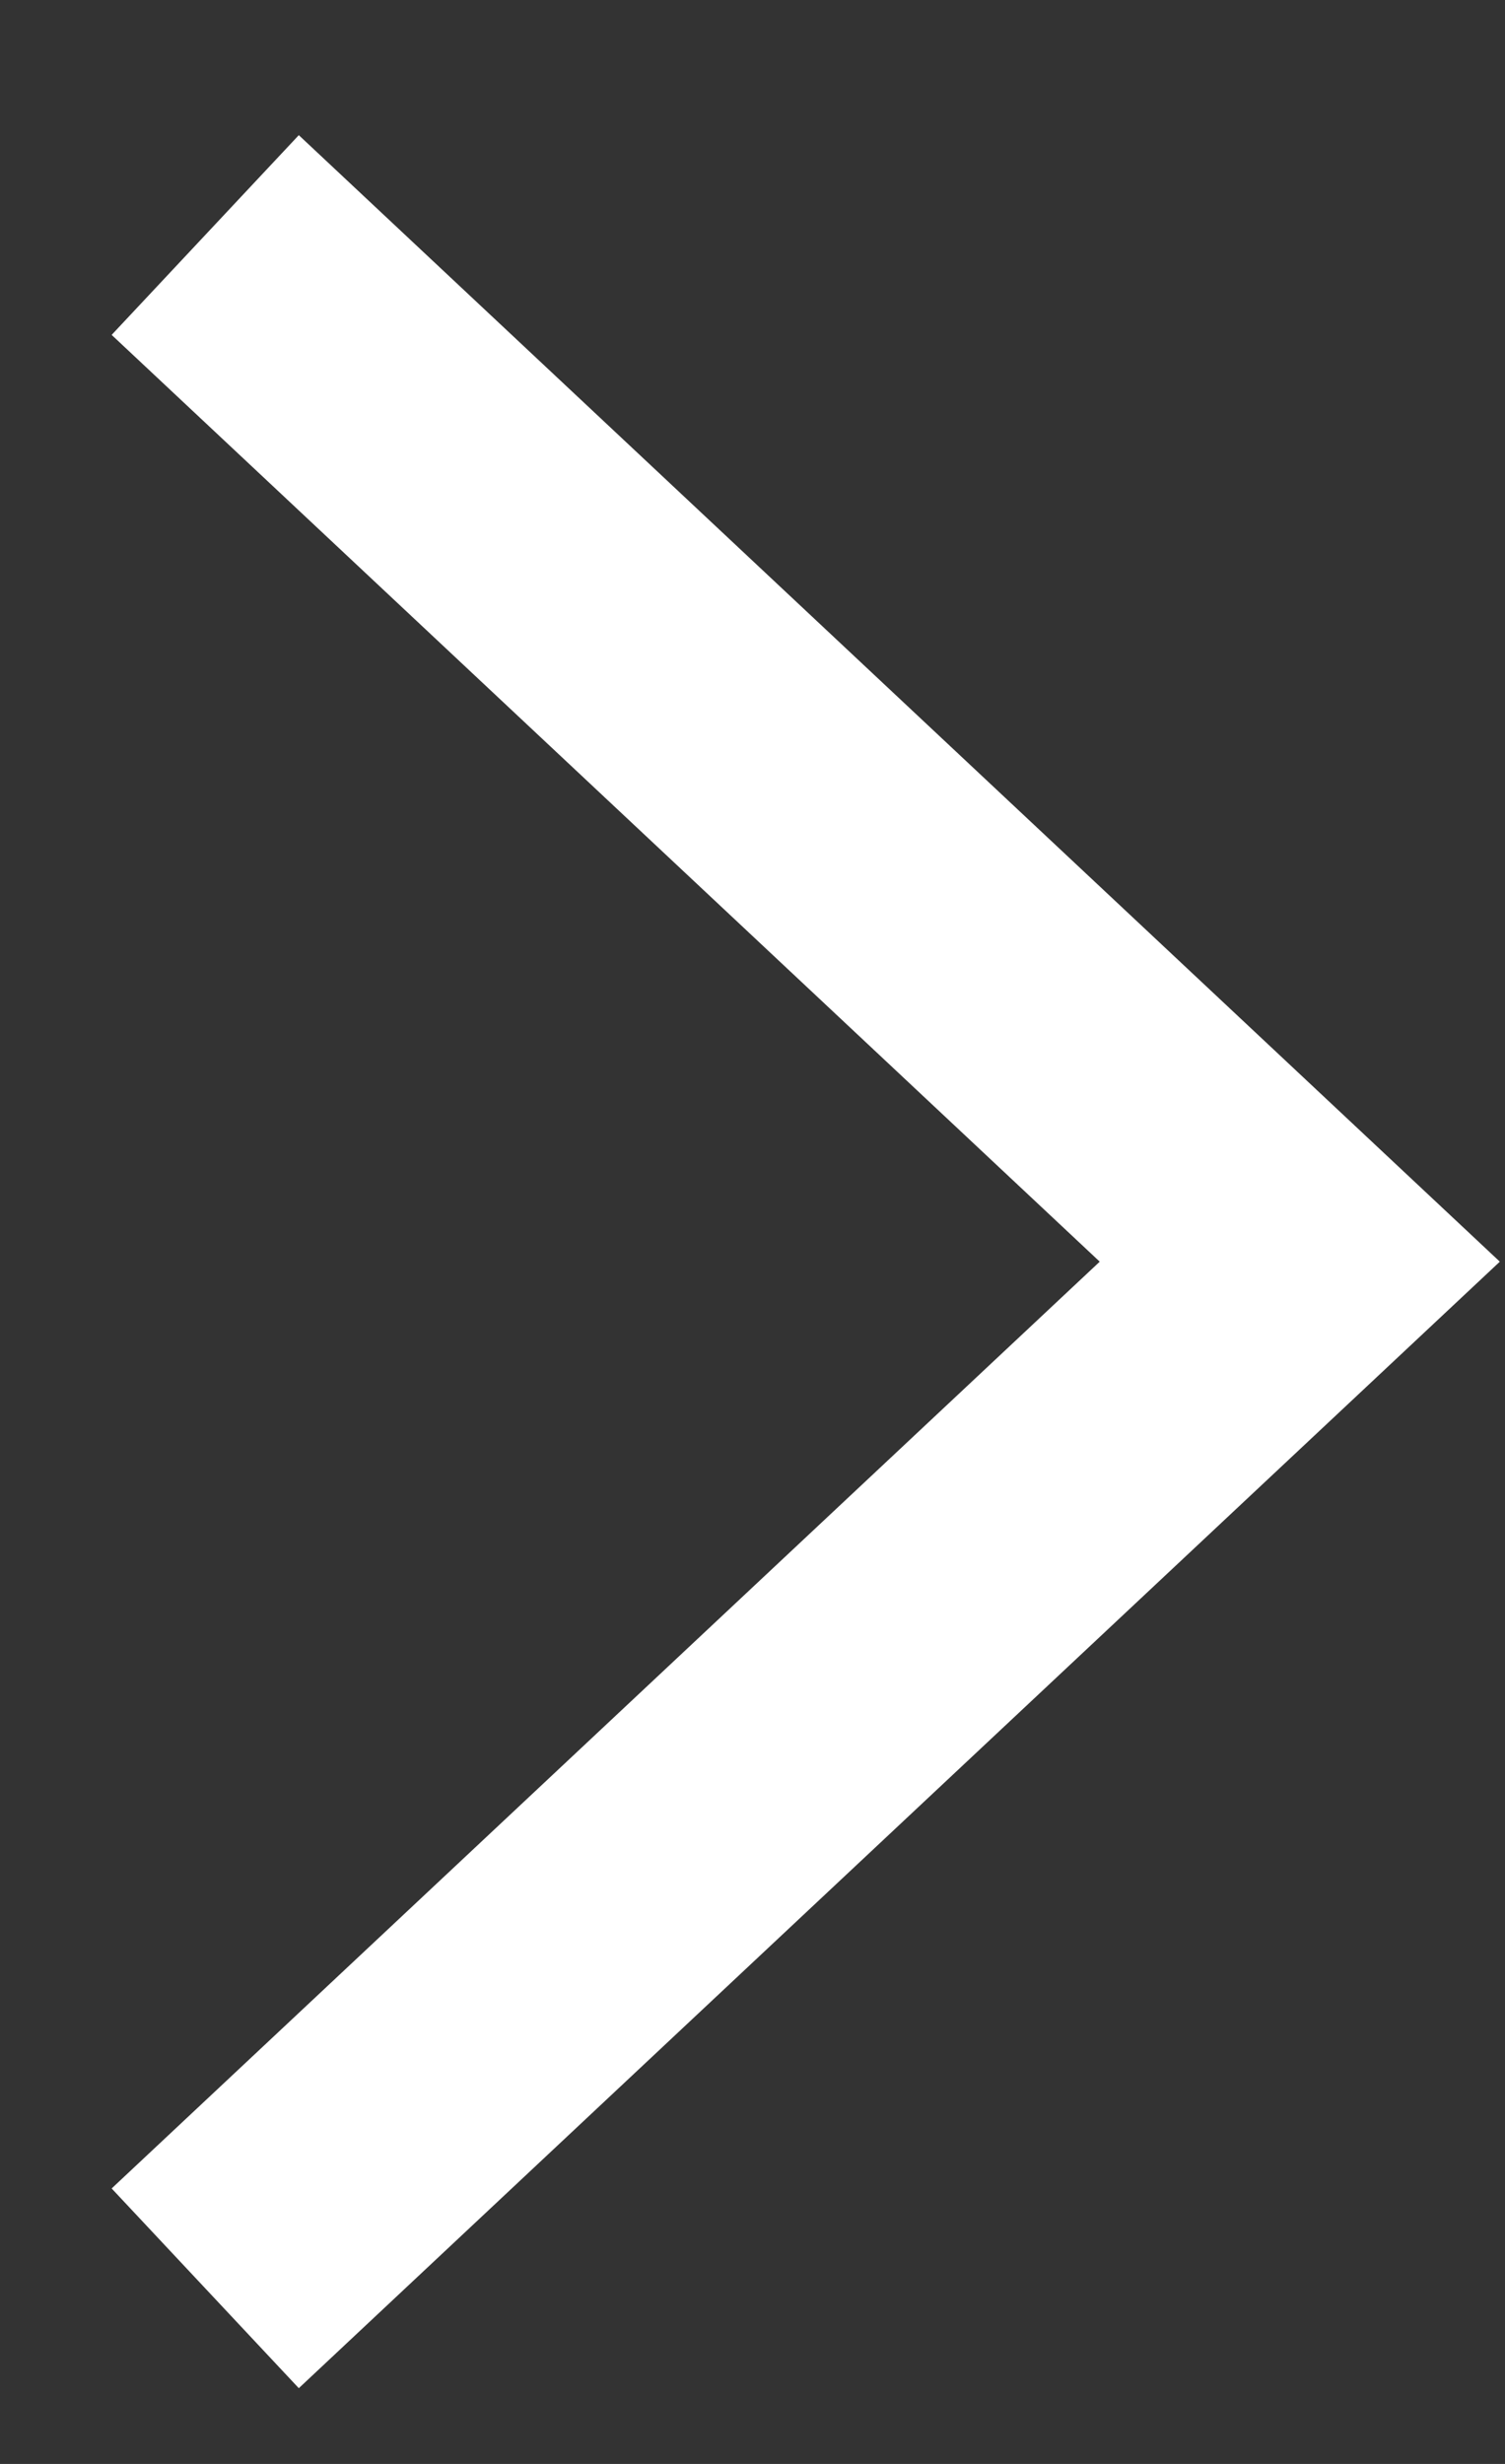 <svg width="11" height="18" viewBox="0 0 11 18" fill="none" xmlns="http://www.w3.org/2000/svg">
<rect x="0" y="0" width="11" height="18" fill="#333333" stroke="none"/>
<path d="M1.5 1.717L9.5 9.217L1.5 16.717" stroke="white" stroke-width="2"/>
</svg>
